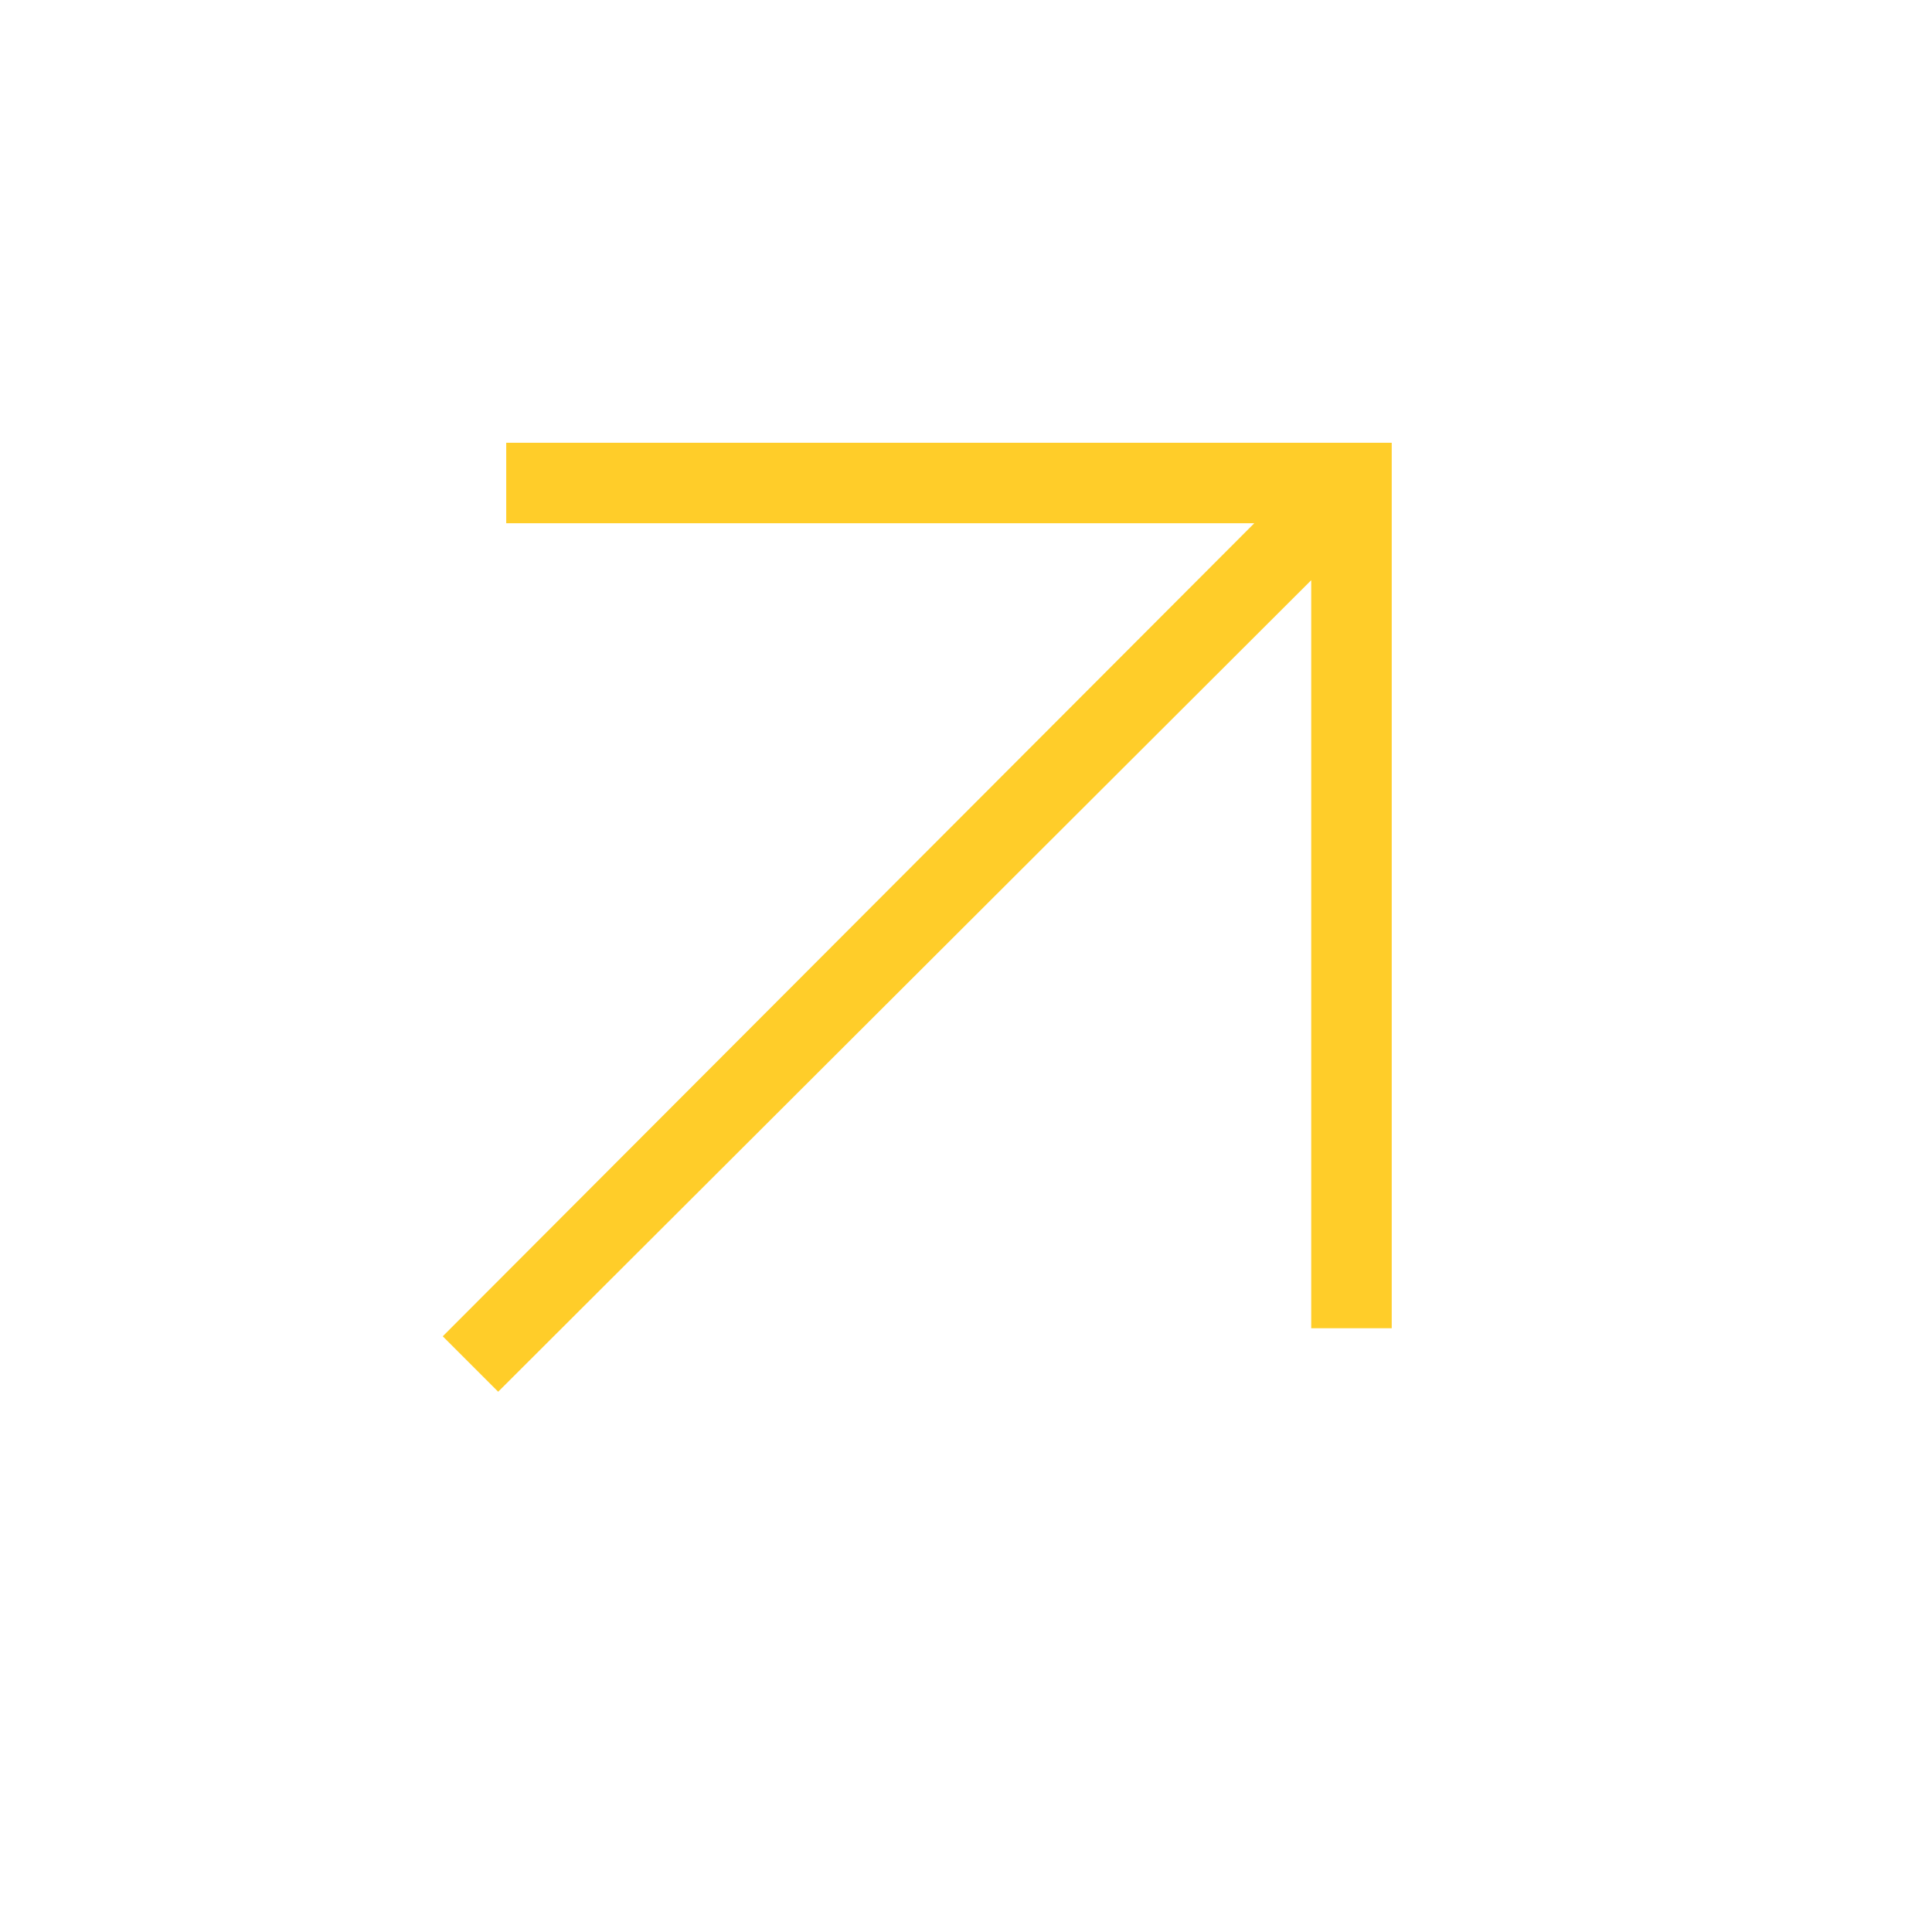 <svg width="48" height="48" viewBox="0 0 48 48" fill="none" xmlns="http://www.w3.org/2000/svg">
<mask id="mask0_397_34" style="mask-type:alpha" maskUnits="userSpaceOnUse" x="0" y="0" width="48" height="48">
<rect width="48" height="48" fill="#D9D9D9"/>
</mask>
<g mask="url(#mask0_397_34)">
<path d="M12.377 34.577L11 33.2L31.162 13H12.577V11H34.577V33H32.577V14.415L12.377 34.577Z" fill="#FFCD29"/>
</g>
</svg>
